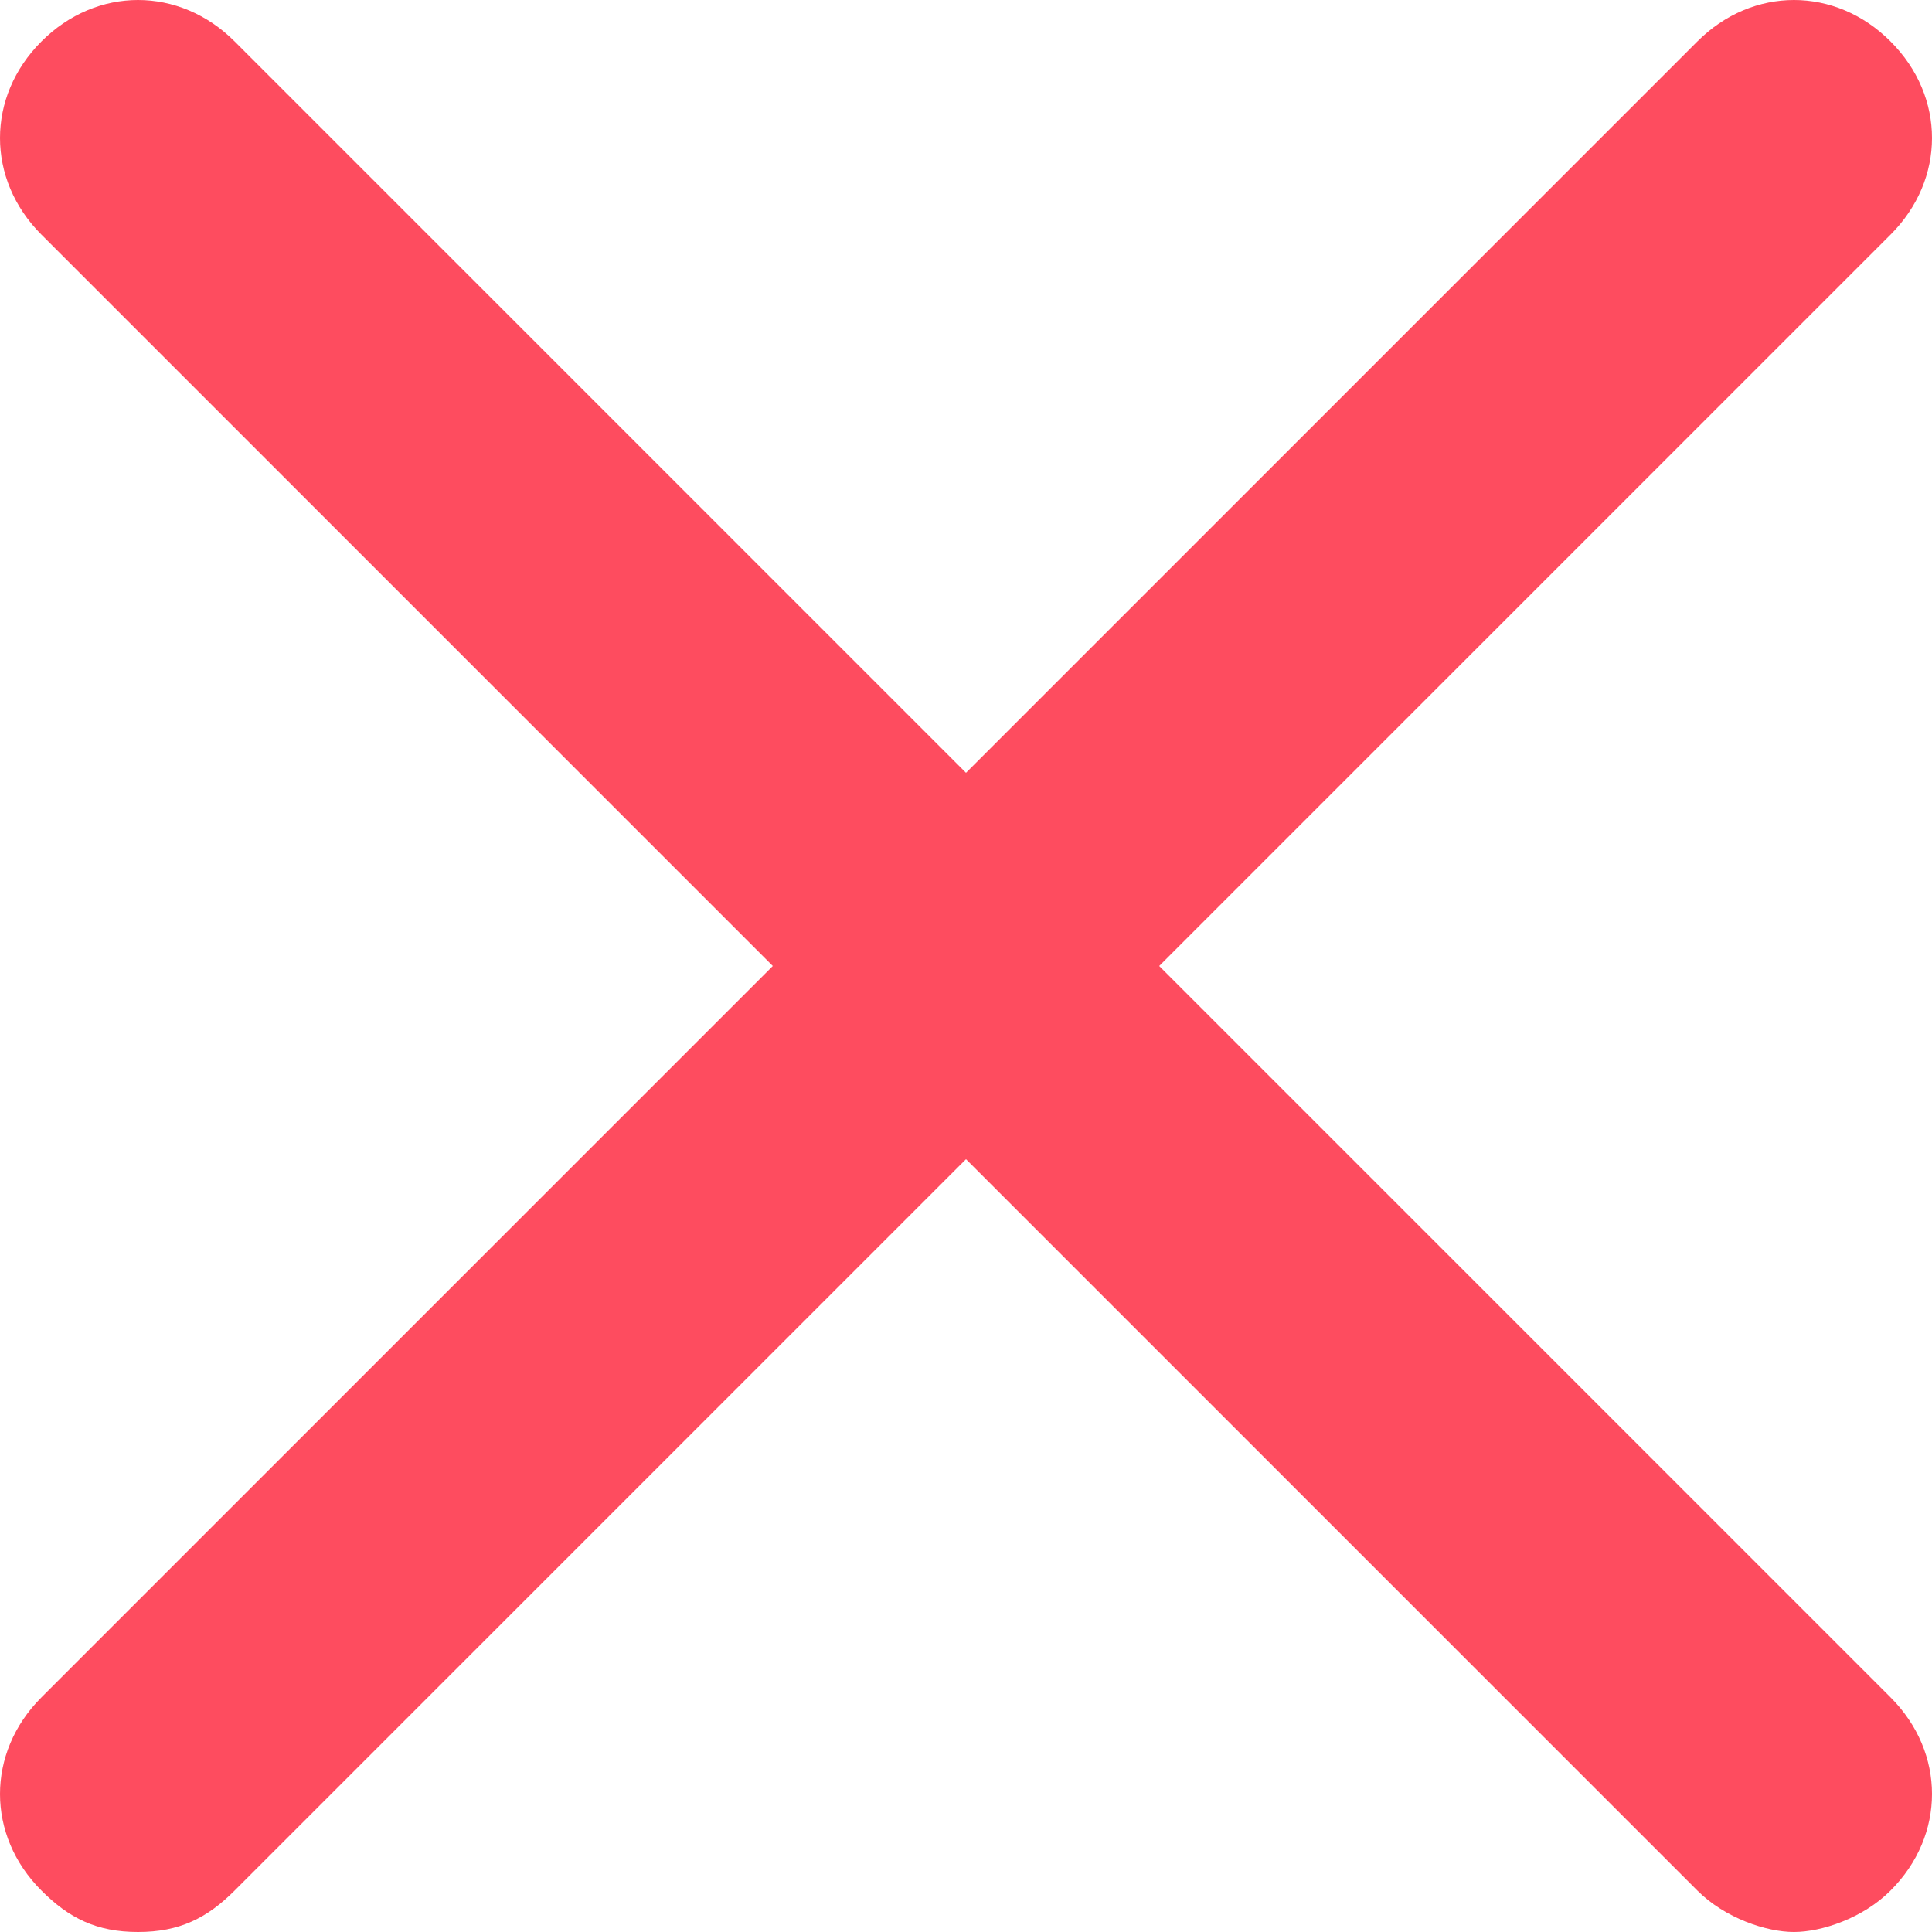 <svg width="20" height="20" viewBox="0 0 20 20" fill="#FE4C5F" xmlns="http://www.w3.org/2000/svg" class="ico-svg"><path d="M19.571 0.429C19 -0.143 18.143 -0.143 17.571 0.429L10 8L2.429 0.429C1.857 -0.143 1 -0.143 0.429 0.429C-0.143 1 -0.143 1.857 0.429 2.429L8 10L0.429 17.571C-0.143 18.143 -0.143 19 0.429 19.571C0.714 19.857 1 20 1.429 20C1.857 20 2.143 19.857 2.429 19.571L10 12L17.571 19.571C17.857 19.857 18.286 20 18.571 20C18.857 20 19.286 19.857 19.571 19.571C20.143 19 20.143 18.143 19.571 17.571L12 10L19.571 2.429C20.143 1.857 20.143 1 19.571 0.429Z"/></svg>